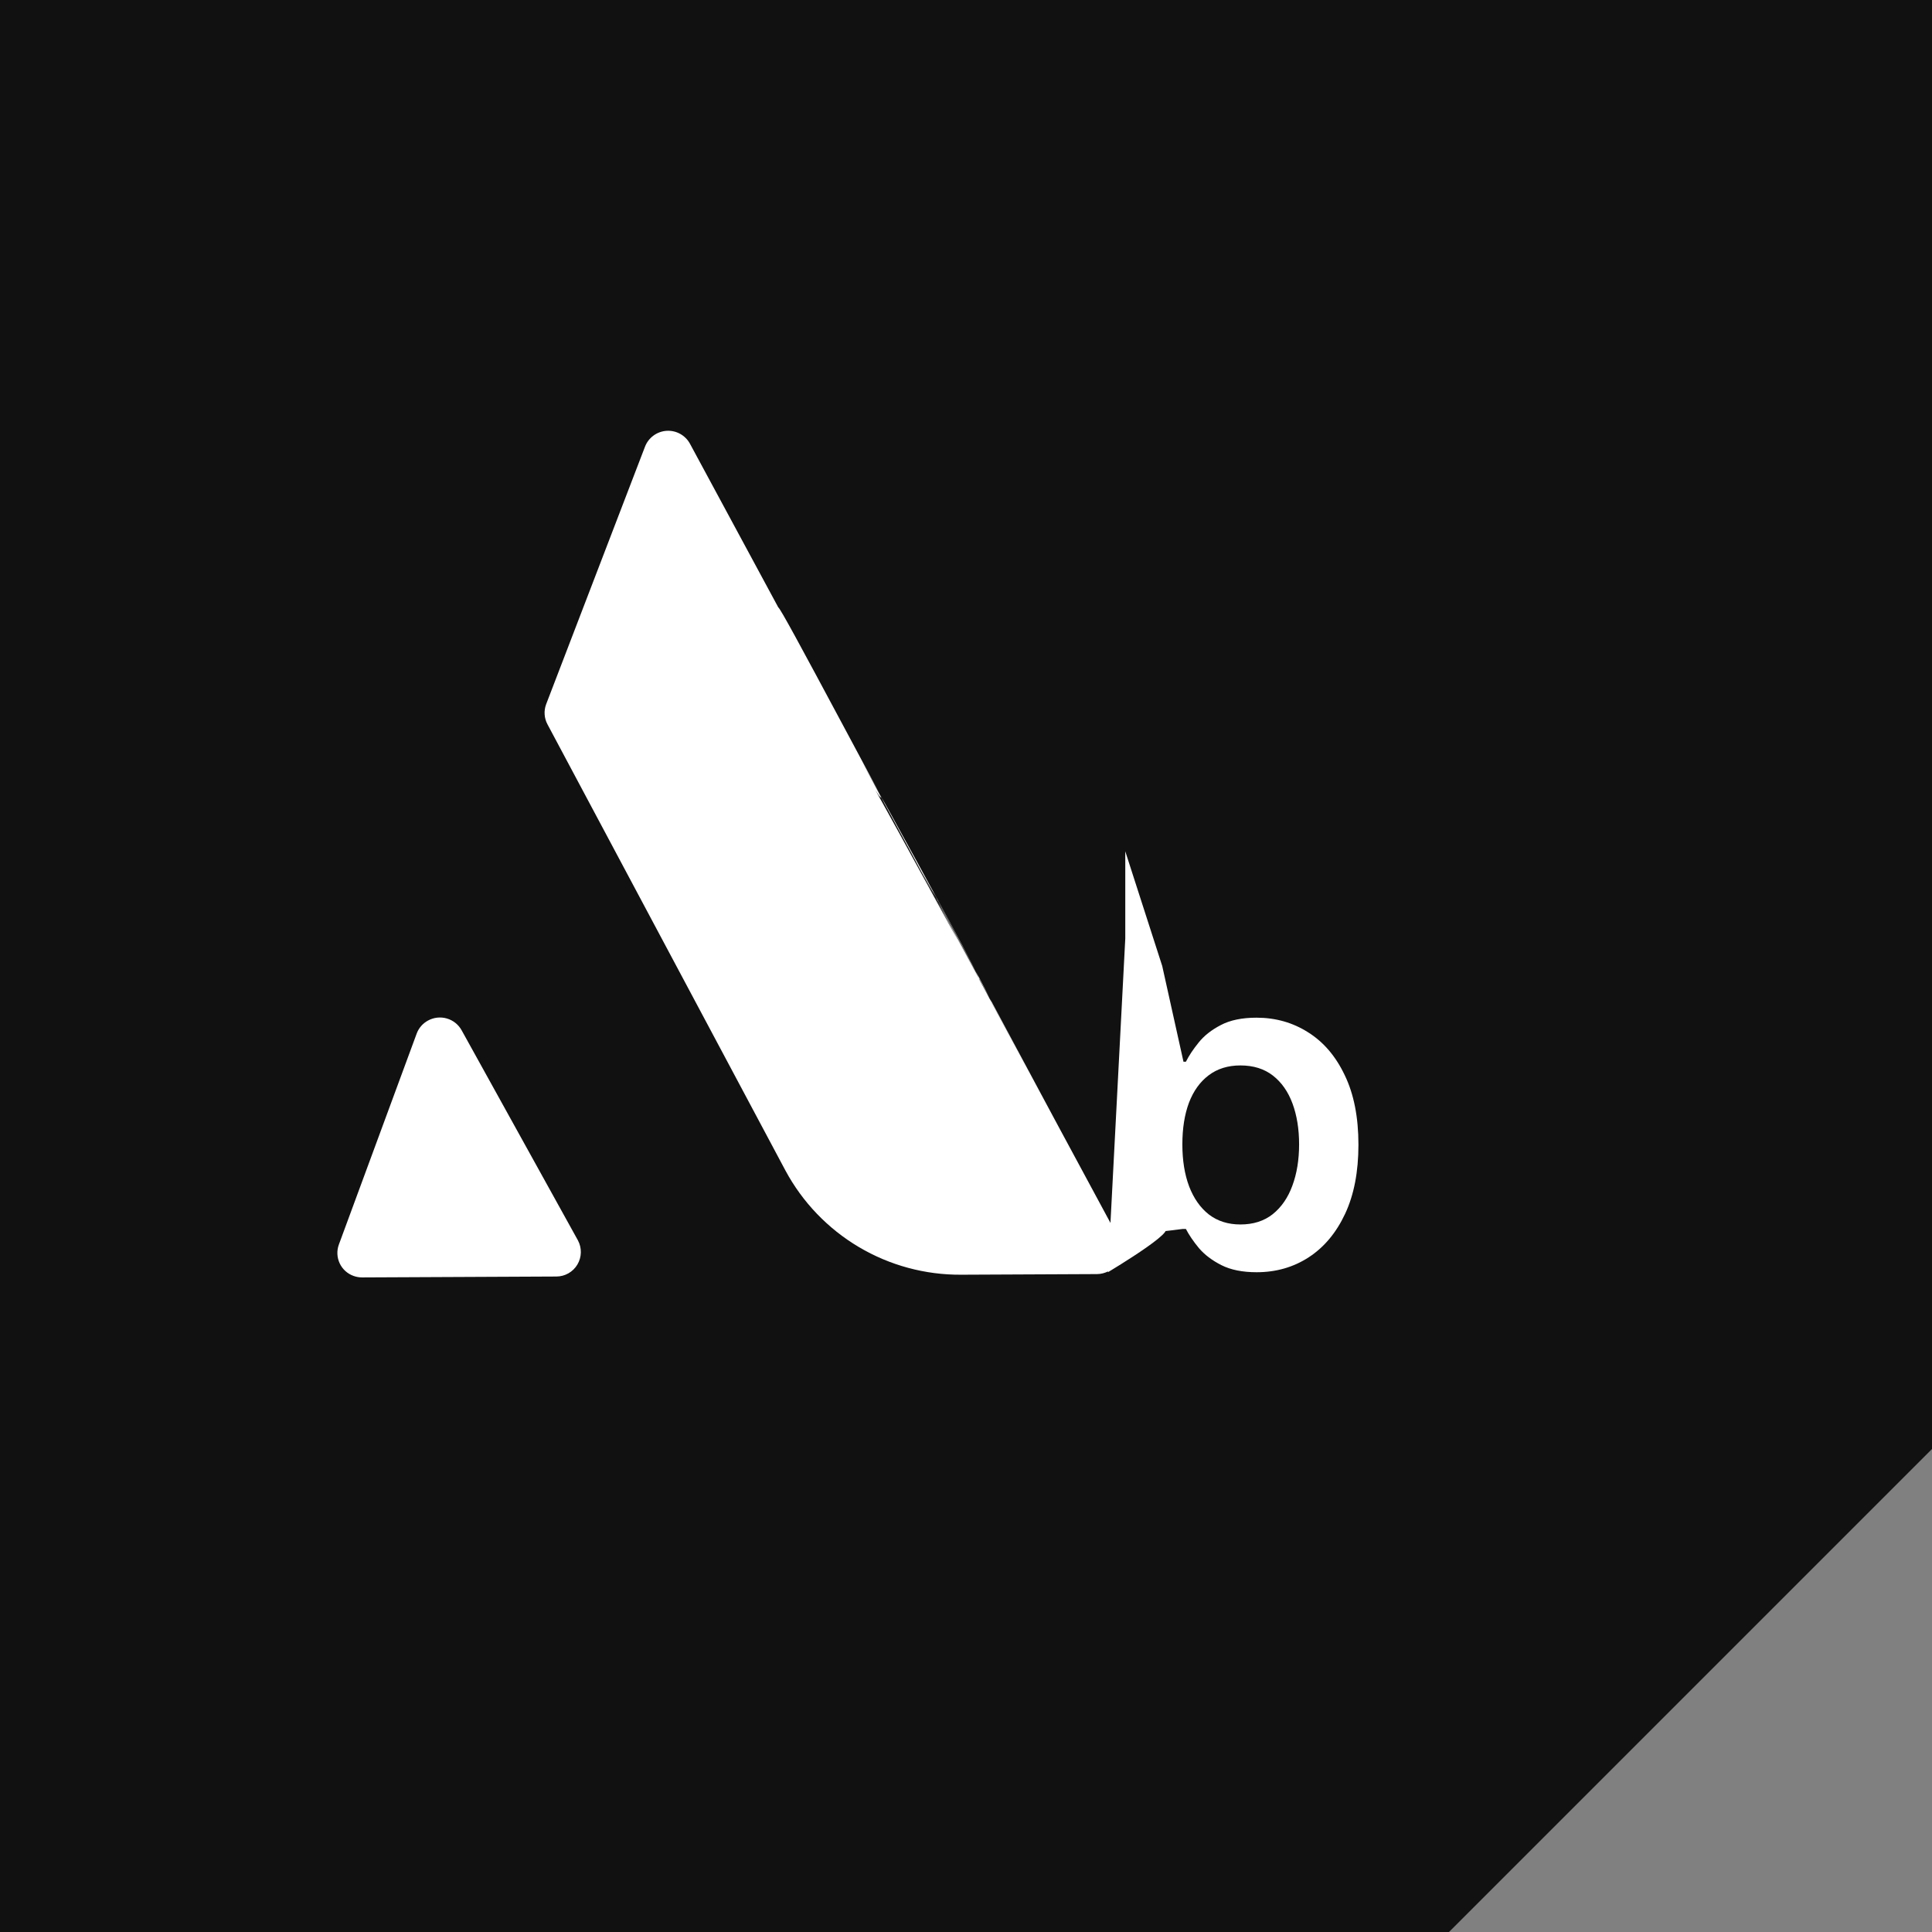 <svg width="265" height="265" viewBox="0 0 265 265" fill="none" xmlns="http://www.w3.org/2000/svg">
<rect x="0" y="0" width="265" height="265" fill="#808080" stroke="none"/>
<g clip-path="url(#clip0_63_1494)">
<path d="M0 0H265V198.75L198.75 265H0V0Z" fill="#111111"/>
<path d="M100.044 70.882L117.801 103.784L134.34 134.407L134.328 134.407L94.639 60.866C94.329 60.294 93.861 59.824 93.292 59.51C92.723 59.196 92.076 59.051 91.427 59.093C90.778 59.136 90.155 59.363 89.631 59.748C89.107 60.133 88.705 60.66 88.471 61.267L74.908 96.604C74.743 97.047 74.674 97.52 74.704 97.991C74.735 98.463 74.865 98.923 75.087 99.34L107.729 160.546C110.069 164.897 113.551 168.528 117.801 171.048C122.051 173.567 126.908 174.879 131.848 174.844L150.464 174.758C151.015 174.755 151.557 174.619 152.044 174.361C152.435 174.157 152.782 173.877 153.064 173.538C153.347 173.198 153.559 172.806 153.689 172.384C153.818 171.962 153.863 171.519 153.82 171.08C153.778 170.64 153.648 170.214 153.439 169.825L134.34 134.407L114.483 97.636L138.927 142.912C141.266 147.264 126.071 119.095 129.064 124.222C127.287 121.478 115.939 100.057 114.483 97.636L143.892 152.122C112.291 93.573 117.313 102.879 142.546 149.628C114.483 97.636 120.529 109.694 120.811 109.355C121.093 109.015 135.897 137.966 136.027 137.544C136.157 137.123 112.243 93.162 146.161 156.332C117.801 103.784 126.278 119.485 126.071 119.095L143.89 152.116L146.161 156.332L150.464 164.308L148.436 160.546L143.89 152.116C117.801 103.784 107.317 83.616 106.748 83.303C106.179 82.991 134.988 134.365 134.34 134.407C148.247 160.197 110.1 89.514 110.1 89.514C110.1 89.514 127.977 122.639 100.044 70.882ZM58.716 139.978C57.995 140.363 57.439 140.999 57.155 141.766L46.477 170.717C46.326 171.132 46.258 171.573 46.279 172.015C46.299 172.456 46.406 172.889 46.595 173.289C46.783 173.688 47.049 174.047 47.377 174.343C47.705 174.639 48.089 174.867 48.506 175.014C48.882 175.149 49.279 175.217 49.678 175.216L76.311 175.092C76.892 175.091 77.464 174.94 77.97 174.652C78.476 174.364 78.898 173.95 79.196 173.45C79.494 172.95 79.657 172.382 79.67 171.8C79.683 171.218 79.545 170.643 79.269 170.131L63.318 141.315C62.882 140.53 62.154 139.949 61.292 139.699C60.43 139.449 59.504 139.549 58.716 139.978Z" fill="white"/>
<path d="M151.963 174.503L154.347 128.737V116.77L159.415 132.499L162.331 145.632H162.662C163.074 144.808 163.654 143.934 164.404 143.007C165.154 142.066 166.169 141.265 167.448 140.603C168.727 139.927 170.359 139.589 172.344 139.589C174.962 139.589 177.322 140.258 179.424 141.596C181.542 142.919 183.218 144.882 184.453 147.485C185.703 150.072 186.328 153.248 186.328 157.013C186.328 160.733 185.718 163.894 184.497 166.497C183.277 169.099 181.615 171.084 179.513 172.452C177.41 173.819 175.028 174.503 172.366 174.503C170.426 174.503 168.815 174.18 167.536 173.533C166.257 172.886 165.228 172.106 164.448 171.195C163.684 170.268 163.088 169.393 162.662 168.57H162.199C162.199 168.57 153.204 169.763 158.565 168.57C163.925 167.377 151.963 174.503 151.963 174.503ZM162.177 156.969C162.177 159.159 162.485 161.078 163.103 162.725C163.735 164.372 164.64 165.659 165.816 166.585C167.007 167.497 168.448 167.952 170.139 167.952C171.903 167.952 173.381 167.482 174.572 166.541C175.763 165.585 176.66 164.284 177.263 162.637C177.88 160.975 178.189 159.086 178.189 156.969C178.189 154.866 177.888 152.999 177.285 151.366C176.682 149.734 175.785 148.455 174.594 147.529C173.403 146.602 171.918 146.139 170.139 146.139C168.433 146.139 166.985 146.588 165.794 147.485C164.603 148.381 163.698 149.639 163.081 151.256C162.478 152.874 162.177 154.778 162.177 156.969Z" fill="white"/>
</g>
<defs>
<clipPath id="clip0_63_1494">
<rect width="265" height="265" fill="white"/>
</clipPath>
</defs>
</svg>
